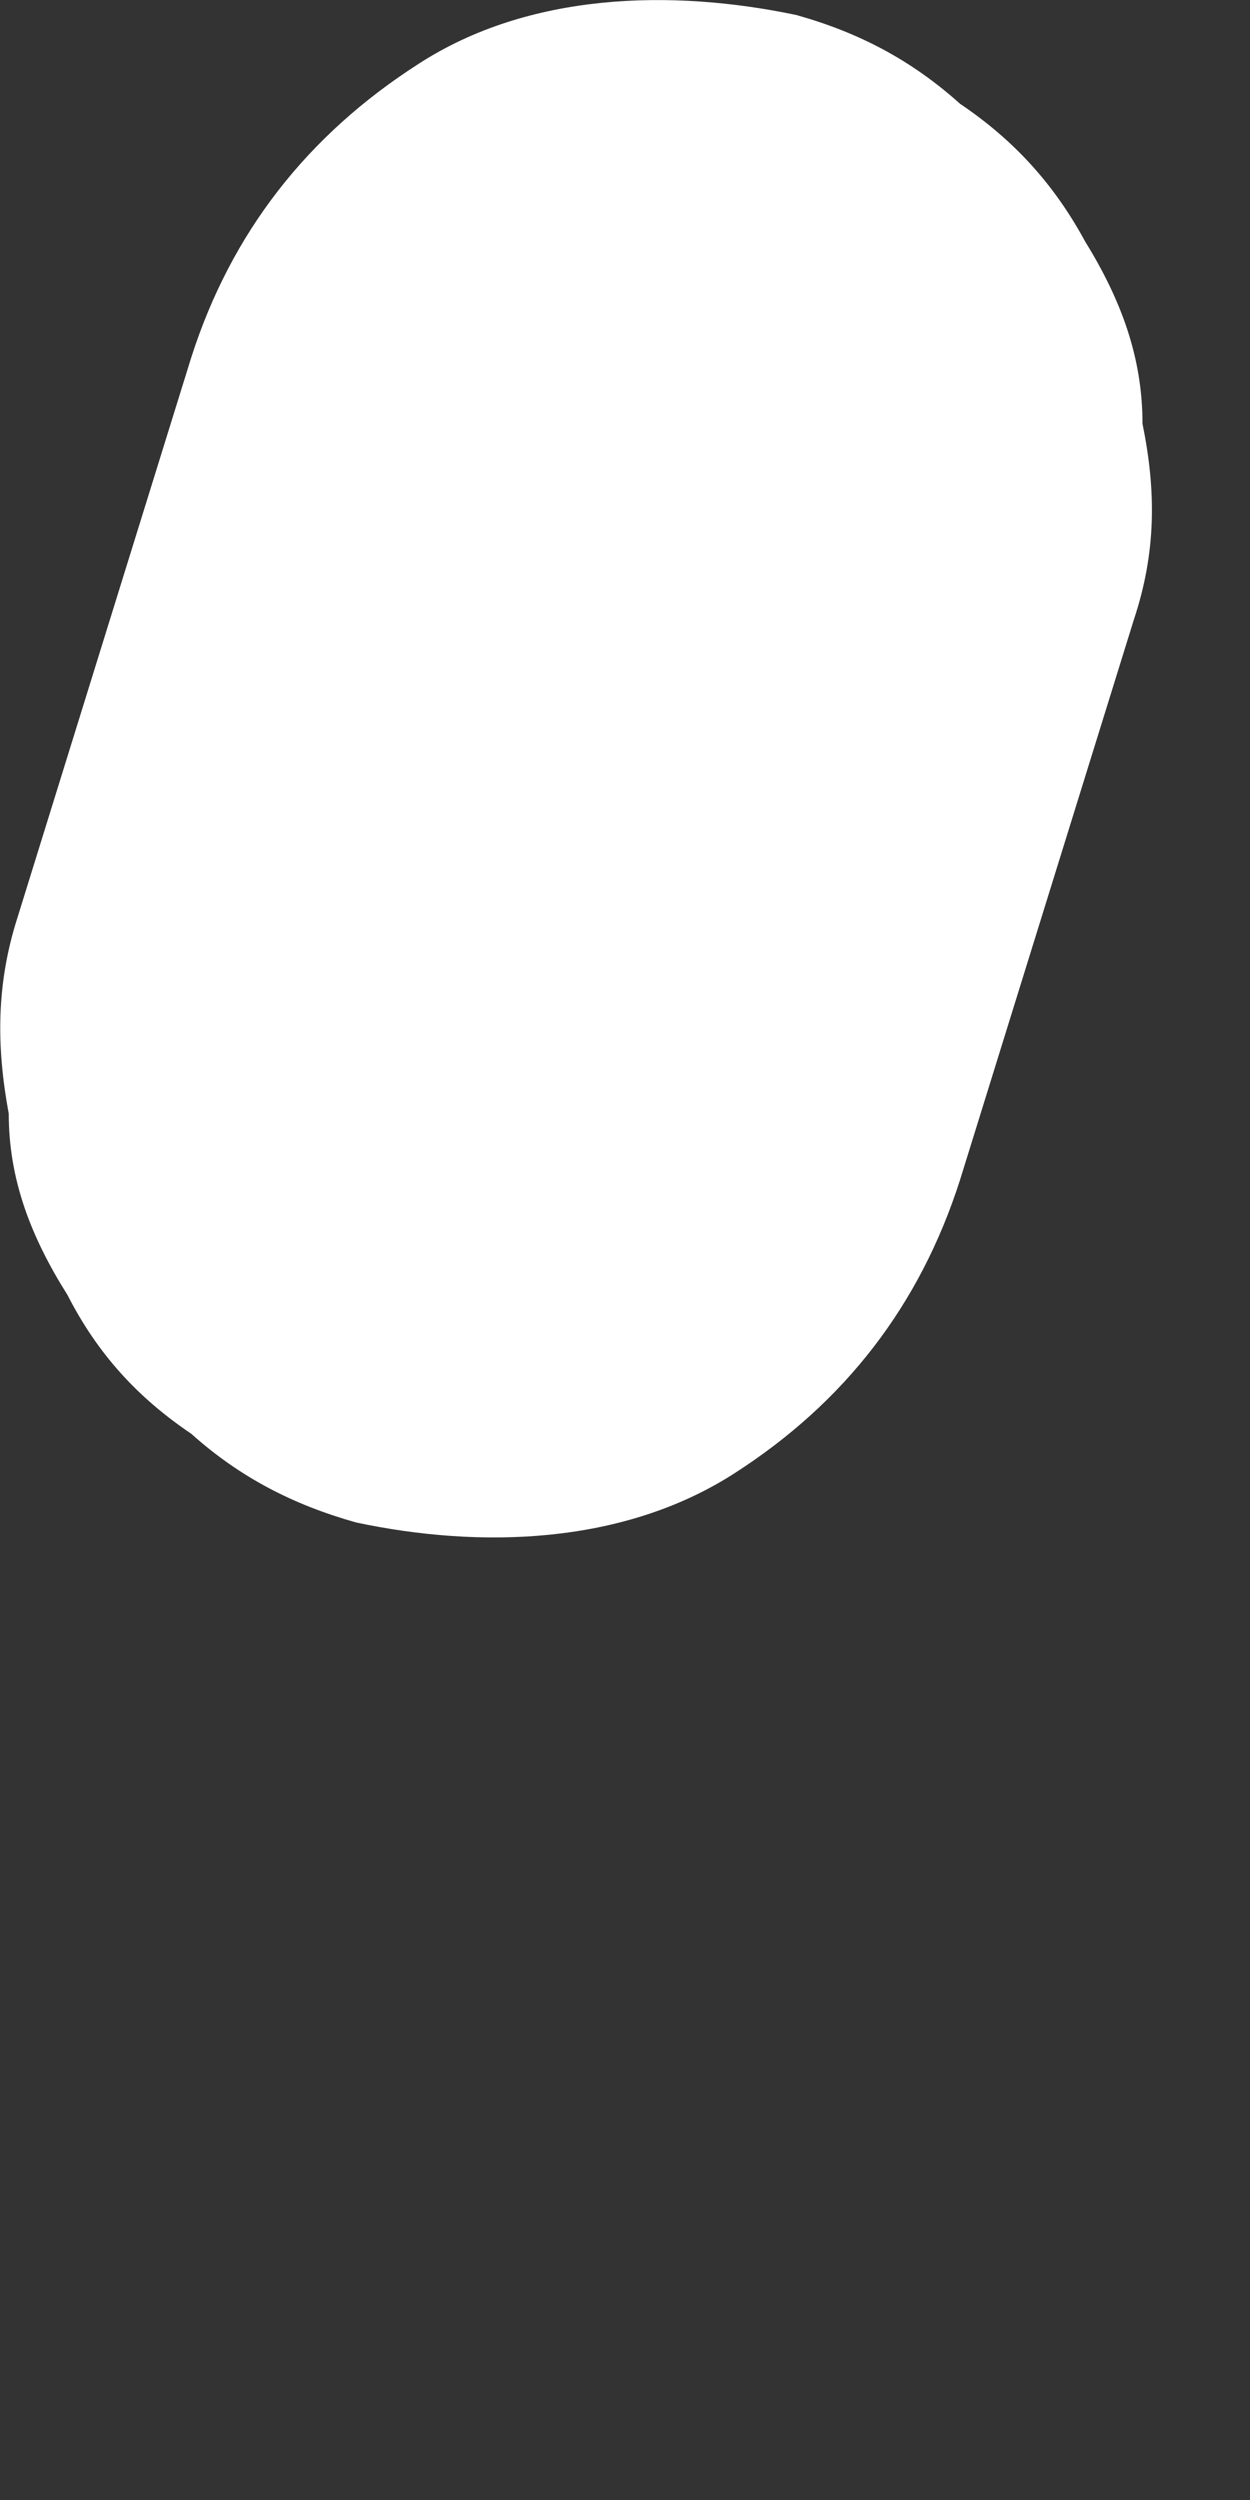<?xml version="1.0" encoding="utf-8"?>
<svg xmlns="http://www.w3.org/2000/svg" fill="none" height="100%" overflow="visible" preserveAspectRatio="none" style="display: block;" viewBox="0 0 1 2" width="100%">
<rect x="0" y="0" width="1" height="2" fill="#333333" stroke="none"/>
<path d="M0.153 0.286L0.014 0.734C-0.003 0.787 -0.003 0.837 0.007 0.891C0.007 0.944 0.025 0.99 0.054 1.036C0.078 1.083 0.11 1.118 0.153 1.147C0.192 1.182 0.235 1.204 0.285 1.218C0.384 1.239 0.498 1.236 0.587 1.179C0.676 1.122 0.736 1.044 0.768 0.944L0.907 0.496C0.925 0.442 0.925 0.393 0.914 0.339C0.914 0.286 0.897 0.24 0.868 0.193C0.843 0.147 0.811 0.112 0.768 0.083C0.729 0.048 0.687 0.026 0.637 0.012C0.537 -0.009 0.423 -0.006 0.335 0.051C0.246 0.108 0.185 0.186 0.153 0.286Z" fill="white" id="Vector"/>
</svg>